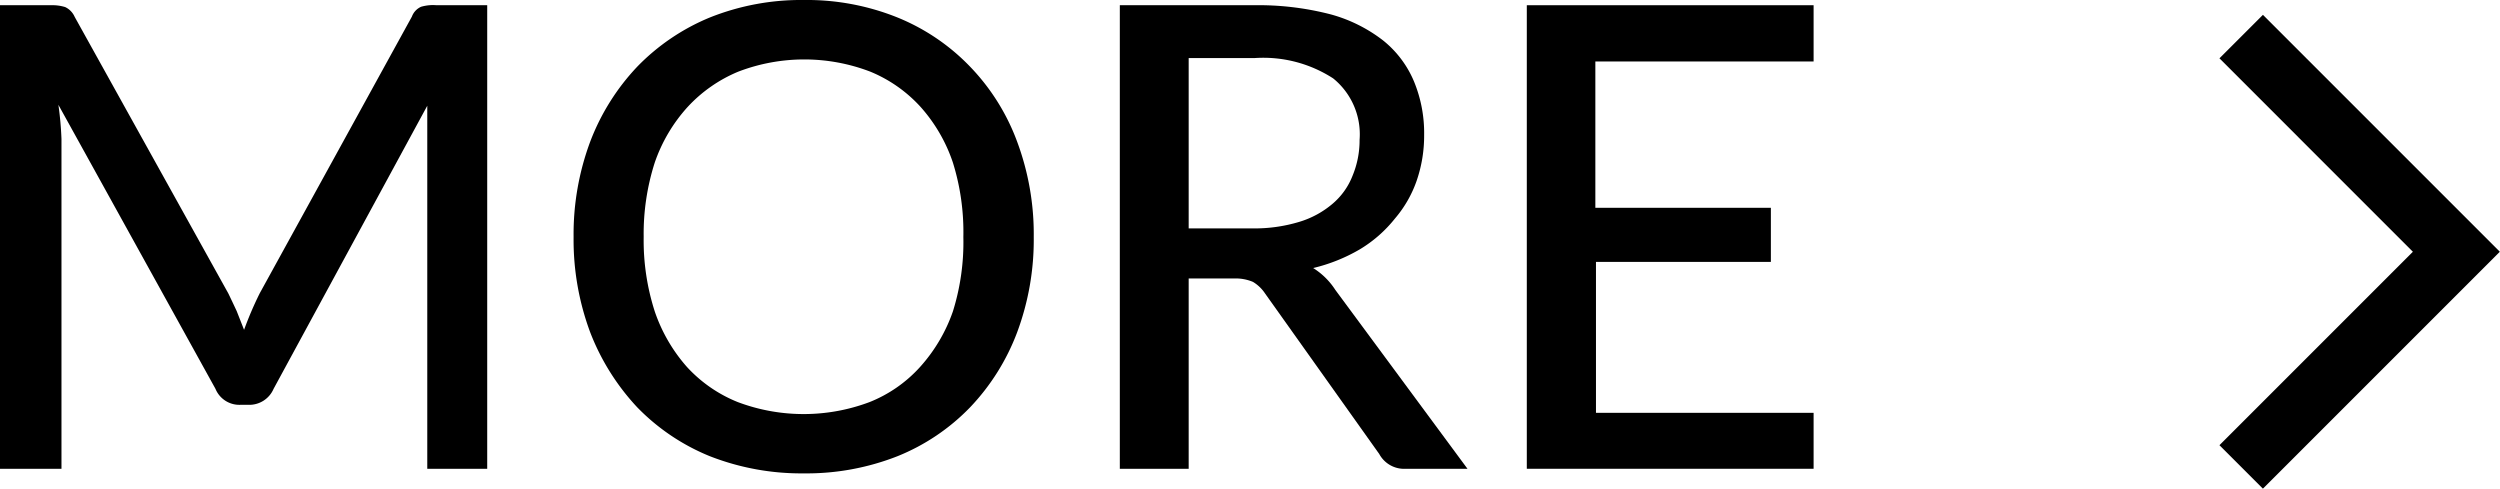 <svg xmlns="http://www.w3.org/2000/svg" viewBox="0 0 81.33 15.9"><defs><style>.cls-1{fill:none;stroke:#000;stroke-miterlimit:10;stroke-width:2px;}</style></defs><title>SAYURI NISHIWAKI</title><g id="layer_2" data-name="layer 2"><g id="layer_2-2" data-name="layer 2"><path d="M15.85.17V15.25H13.9V4.52c0-.17,0-.34,0-.52l0-.56-5,9.21a.86.86,0,0,1-.81.52H7.81a.84.84,0,0,1-.8-.52L1.9,3.41A10.9,10.9,0,0,1,2,4.52V15.25H0V.17H1.66a1.42,1.42,0,0,1,.46.06.63.63,0,0,1,.31.32l5,9q.13.27.27.57l.24.61a11.51,11.51,0,0,1,.51-1.19l4.95-9a.56.56,0,0,1,.3-.32A1.38,1.38,0,0,1,14.2.17Z"/><path d="M33.63,7.71a8.63,8.63,0,0,1-.54,3.1,7.22,7.22,0,0,1-1.53,2.44,6.83,6.83,0,0,1-2.36,1.59,8.08,8.08,0,0,1-3.05.56,8.17,8.17,0,0,1-3.06-.56,6.92,6.92,0,0,1-2.36-1.59,7.54,7.54,0,0,1-1.53-2.44,8.63,8.63,0,0,1-.54-3.1,8.63,8.63,0,0,1,.54-3.1,7.33,7.33,0,0,1,1.53-2.44A7,7,0,0,1,23.09.57,8,8,0,0,1,26.15,0,7.89,7.89,0,0,1,29.2.57a6.85,6.85,0,0,1,2.36,1.6,7,7,0,0,1,1.53,2.44A8.63,8.63,0,0,1,33.63,7.71Zm-2.29,0A7.6,7.6,0,0,0,31,5.29a5.2,5.2,0,0,0-1.05-1.81,4.55,4.55,0,0,0-1.64-1.15,6,6,0,0,0-4.29,0,4.68,4.68,0,0,0-1.65,1.15A5.2,5.2,0,0,0,21.3,5.29a7.6,7.6,0,0,0-.36,2.42,7.55,7.55,0,0,0,.36,2.42,5.29,5.29,0,0,0,1.05,1.81A4.53,4.53,0,0,0,24,13.08a6.09,6.09,0,0,0,4.29,0,4.41,4.41,0,0,0,1.64-1.14A5.29,5.29,0,0,0,31,10.13,7.55,7.55,0,0,0,31.34,7.71Z"/><path d="M47.74,15.25h-2a.92.92,0,0,1-.87-.48L41.15,9.54a1.23,1.23,0,0,0-.39-.37,1.45,1.45,0,0,0-.63-.11H38.67v6.19H36.43V.17h4.35a9.36,9.36,0,0,1,2.52.3A4.88,4.88,0,0,1,45,1.32a3.38,3.38,0,0,1,1,1.33,4.39,4.39,0,0,1,.33,1.74,4.5,4.5,0,0,1-.24,1.48,3.82,3.82,0,0,1-.71,1.24,4.25,4.25,0,0,1-1.14,1,5.56,5.56,0,0,1-1.52.61,2.32,2.32,0,0,1,.72.71Zm-7-7.82a5,5,0,0,0,1.52-.21,3,3,0,0,0,1.09-.59A2.27,2.27,0,0,0,44,5.72a3,3,0,0,0,.23-1.17,2.34,2.34,0,0,0-.86-2,4.18,4.18,0,0,0-2.57-.66H38.67V7.43Z"/><path d="M59,13.43v1.82H49.67V.17H59V2h-7.1V6.76h5.71V8.52H51.92v4.91Z"/><polyline class="cls-1" points="72.91 1.19 79.91 8.19 72.91 15.19"/></g></g></svg>
